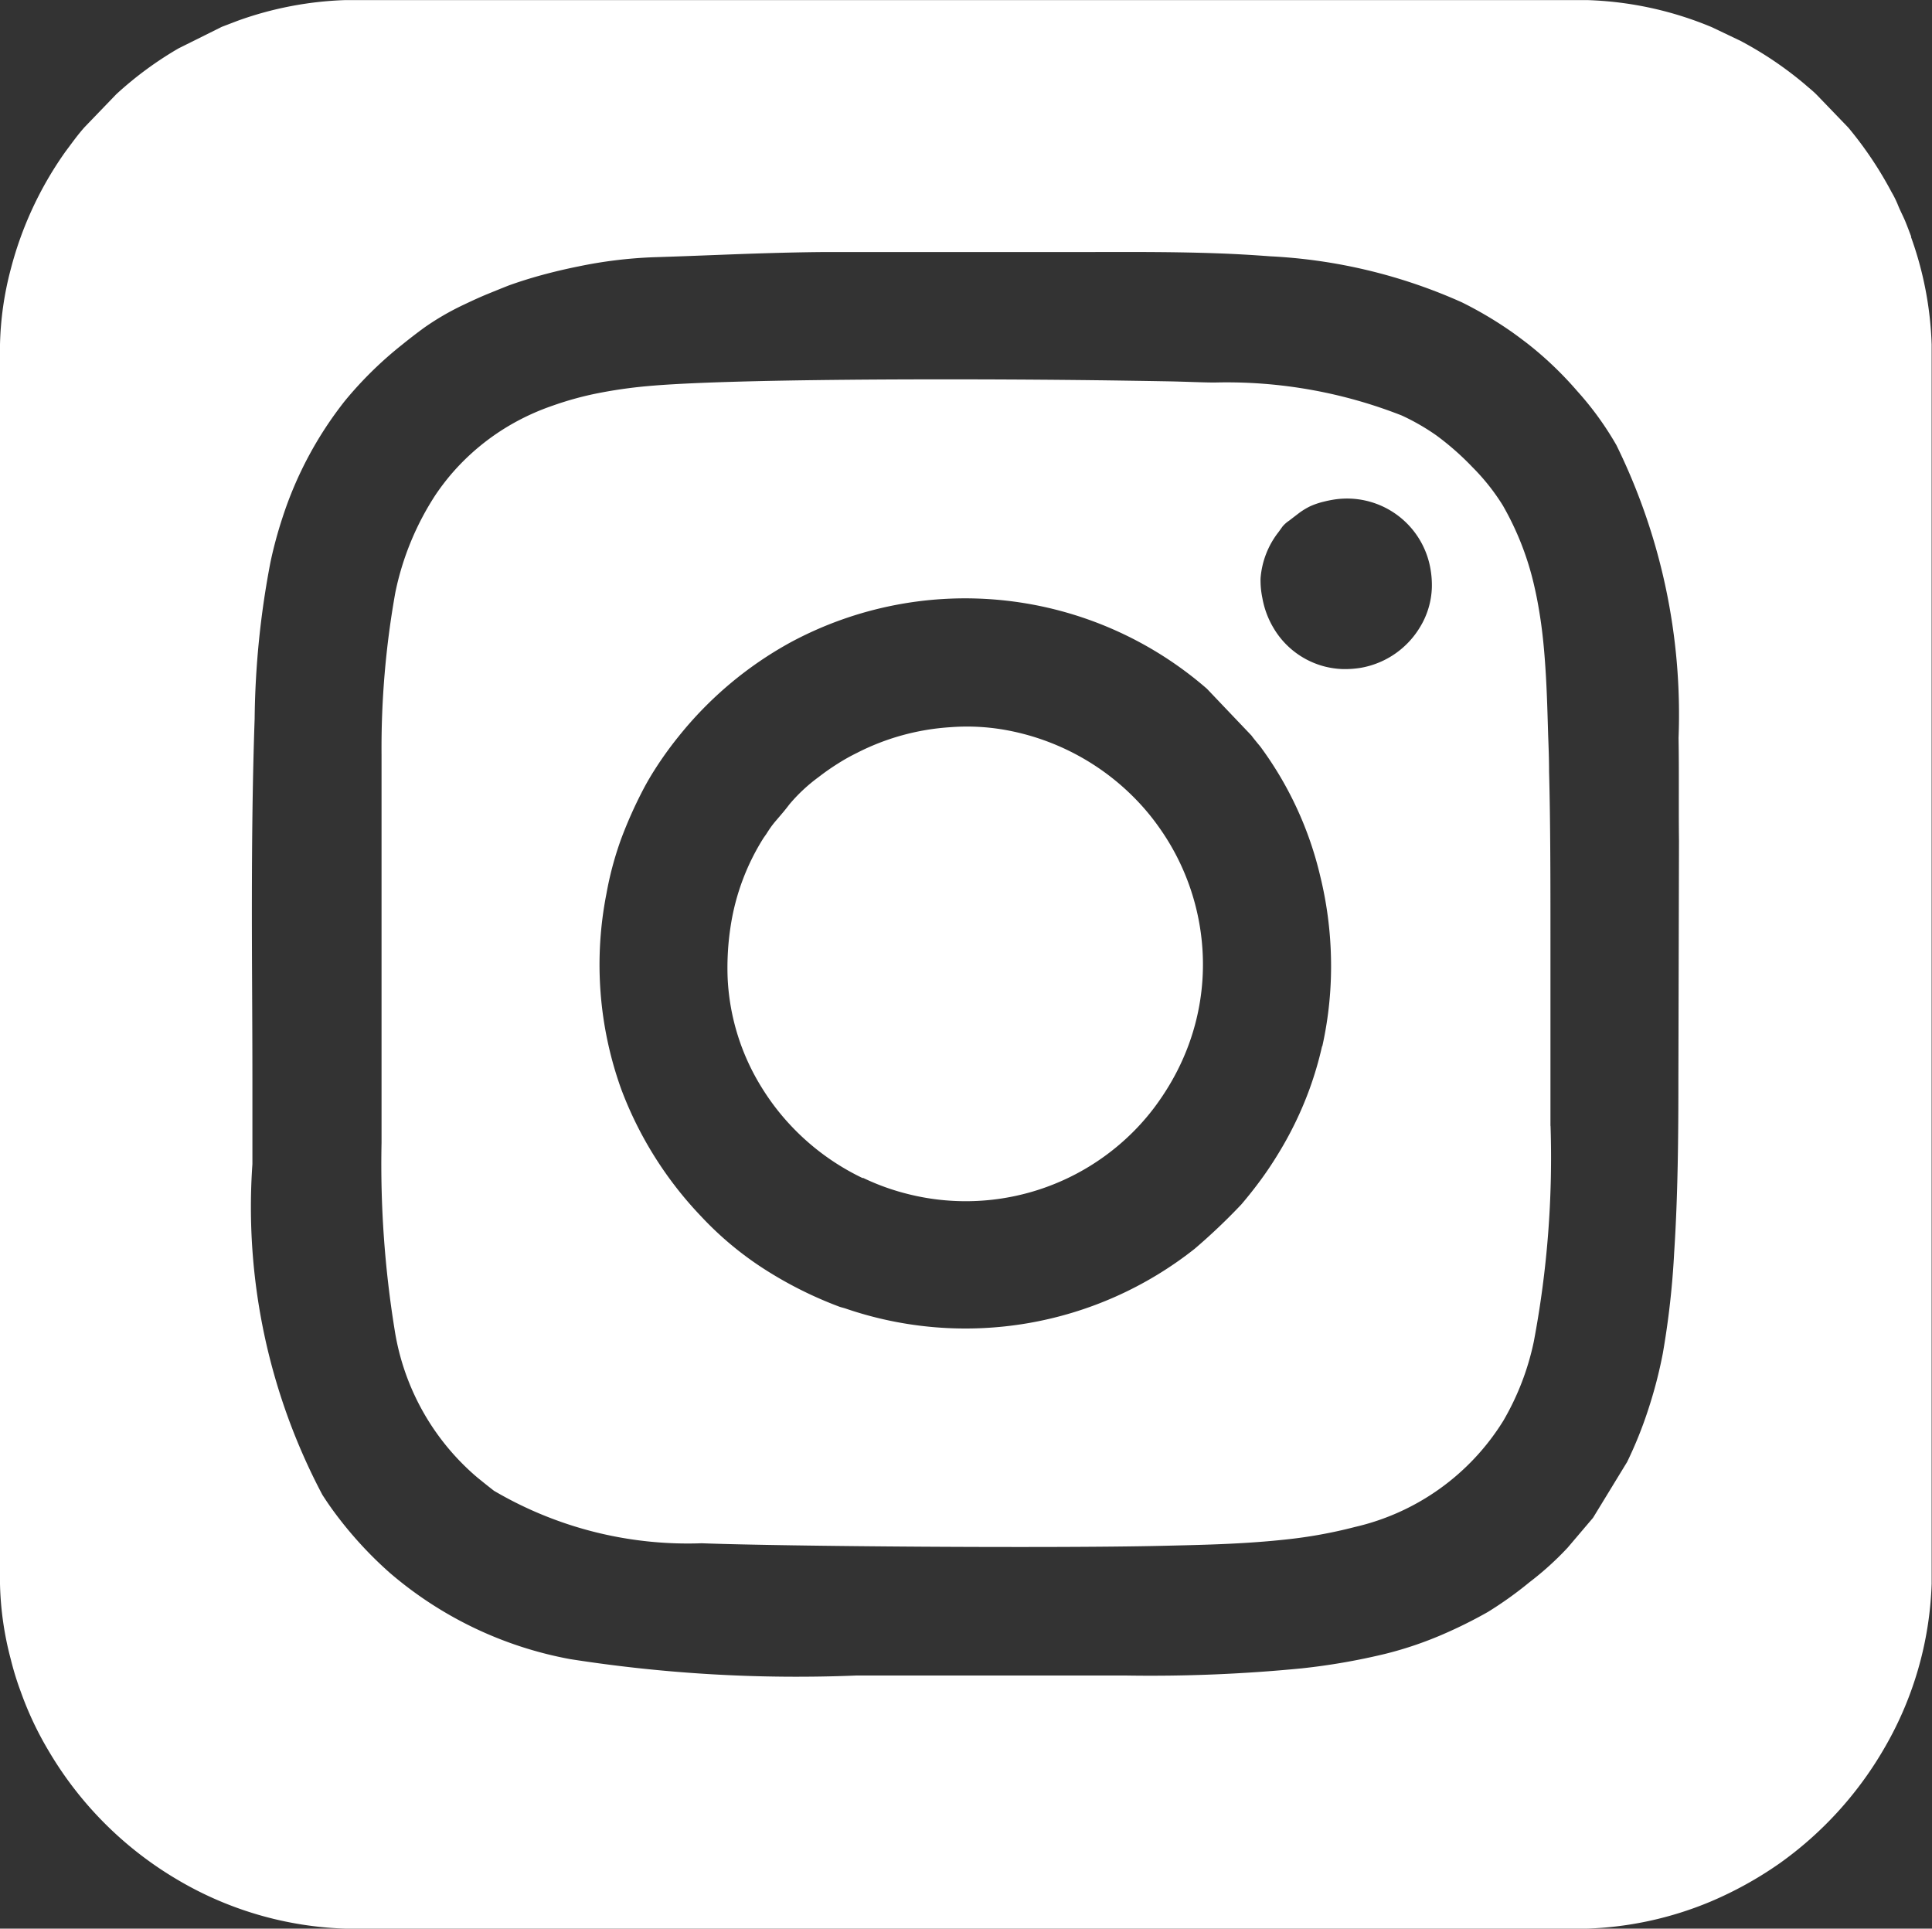 <svg xmlns="http://www.w3.org/2000/svg" width="22.366" height="22.326" viewBox="0 0 22.366 22.326">
  <rect x="0" y="0" width="22.366" height="22.326" fill="#333333" stroke="none"/>
  <path id="Trazado_6939" data-name="Trazado 6939" d="M21.356,65.414c0-.265,0-.516,0-.74,0-.437,0-.924,0-1.422h0c0-.663,0-1.343-.016-1.94,0-.15-.006-.295-.011-.432-.007-.236-.013-.468-.027-.7s-.033-.453-.068-.674c-.017-.11-.037-.219-.062-.327a3.366,3.366,0,0,0-.368-.949,2.468,2.468,0,0,0-.348-.439,3.2,3.2,0,0,0-.421-.371,2.573,2.573,0,0,0-.4-.23,5.536,5.536,0,0,0-2.165-.382c-.142,0-.332-.01-.559-.014s-.485-.008-.769-.012h-.01c-1.72-.021-4.311-.017-5.231.068a5.475,5.475,0,0,0-.568.081,3.73,3.73,0,0,0-.531.146,2.749,2.749,0,0,0-.462.208,2.67,2.67,0,0,0-.71.585,2.726,2.726,0,0,0-.18.237,3.266,3.266,0,0,0-.466,1.13,10.185,10.185,0,0,0-.16,1.88c0,.214,0,.419,0,.607v3.185c0,.219,0,.456,0,.7a11.99,11.99,0,0,0,.152,2.168,2.811,2.811,0,0,0,.949,1.7q.1.082.2.16a4.428,4.428,0,0,0,2.4.608h.008c.959.036,4.017.059,5.308.03.393-.009.784-.017,1.163-.047.094-.007.188-.016.282-.026a5.438,5.438,0,0,0,.808-.146,2.743,2.743,0,0,0,1.718-1.232,3.063,3.063,0,0,0,.351-.912,11.462,11.462,0,0,0,.194-2.5m-2.645-.92a4.09,4.09,0,0,1-.147.5,4.135,4.135,0,0,1-.343.715c-.072.12-.143.227-.217.328s-.148.194-.227.287a6.93,6.93,0,0,1-.542.515,4.277,4.277,0,0,1-4.036.692c-.025-.009-.052-.014-.077-.023a4.589,4.589,0,0,1-.865-.433,3.843,3.843,0,0,1-.738-.616,4.336,4.336,0,0,1-.921-1.468,4.258,4.258,0,0,1-.171-2.266,3.842,3.842,0,0,1,.171-.635,5.072,5.072,0,0,1,.247-.555c.03-.058.061-.113.092-.165a4.171,4.171,0,0,1,.321-.458,4.313,4.313,0,0,1,1.3-1.094,4.265,4.265,0,0,1,4.82.537l.516.542c.021.029.042.054.063.08s.037.043.055.069a4.1,4.1,0,0,1,.677,1.475,4.361,4.361,0,0,1,.125.94,4.267,4.267,0,0,1-.1,1.032m1.136-4.86a1,1,0,0,1-.687.479,1.141,1.141,0,0,1-.22.015.985.985,0,0,1-.2-.029.967.967,0,0,1-.593-.445,1.027,1.027,0,0,1-.13-.348A1,1,0,0,1,18,59.075a.99.99,0,0,1,.209-.537l.046-.064a.362.362,0,0,1,.076-.067l.057-.044.051-.039a.8.8,0,0,1,.1-.065.549.549,0,0,1,.055-.027.909.909,0,0,1,.143-.046c.028-.007.06-.014.095-.02a.98.98,0,0,1,1.135.8,1.08,1.08,0,0,1,.016.218.938.938,0,0,1-.133.449" transform="translate(-3.407 -52.38)" fill="#fff"/>
  <path id="Trazado_6940" data-name="Trazado 6940" d="M16.5,69.117a2.7,2.7,0,0,0,.511.185,2.74,2.74,0,0,0,2.671-.774,2.708,2.708,0,0,0,.19-.225,3,3,0,0,0,.188-.283,2.757,2.757,0,0,0,.149-.293,2.691,2.691,0,0,0,.222-1.228,2.741,2.741,0,0,0-.5-1.434,2.657,2.657,0,0,0-.193-.244,2.794,2.794,0,0,0-1.613-.893,2.526,2.526,0,0,0-.612-.028,2.755,2.755,0,0,0-1.088.3,2.2,2.2,0,0,0-.217.122c-.075.047-.151.1-.223.156a1.921,1.921,0,0,0-.338.316c-.047.063-.1.124-.154.187s-.077.1-.115.159l-.029.041a2.664,2.664,0,0,0-.381,1.018,3.141,3.141,0,0,0-.035.614,2.629,2.629,0,0,0,.392,1.255,2.747,2.747,0,0,0,.318.421,2.79,2.79,0,0,0,.853.631" transform="translate(-6.509 -55.482)" fill="#fff"/>
  <path id="Trazado_6941" data-name="Trazado 6941" d="M22.126,51.727c-.021-.055-.048-.128-.071-.183s-.051-.107-.079-.174a1.158,1.158,0,0,0-.078-.16,4.352,4.352,0,0,0-.5-.746l-.366-.38c-.051-.051-.081-.072-.134-.119a4.2,4.2,0,0,0-.747-.505l-.333-.159a4.063,4.063,0,0,0-1.444-.314H4a4.051,4.051,0,0,0-1.25.24l-.183.07-.5.249a4.129,4.129,0,0,0-.721.531l-.366.38c-.083.093-.147.184-.222.284A4.141,4.141,0,0,0,.125,52.1,3.719,3.719,0,0,0,0,52.975V67.323a3.71,3.71,0,0,0,.125.872,3.377,3.377,0,0,0,.116.376,3.848,3.848,0,0,0,.319.678,4.205,4.205,0,0,0,1.5,1.5A4.067,4.067,0,0,0,4,71.312H18.37A4.05,4.05,0,0,0,19.8,71a4.338,4.338,0,0,0,.805-.446,4.23,4.23,0,0,0,1.191-1.3,4.045,4.045,0,0,0,.566-1.936V52.975a4.043,4.043,0,0,0-.24-1.248m-2.692,9.762c0,.633-.005,1.327-.049,2a9.748,9.748,0,0,1-.131,1.163,5.248,5.248,0,0,1-.171.657,4.748,4.748,0,0,1-.242.6l-.395.647-.294.346a3.529,3.529,0,0,1-.442.4,4.369,4.369,0,0,1-.481.344,5.406,5.406,0,0,1-.558.275,4.27,4.27,0,0,1-.626.209,7.511,7.511,0,0,1-.971.169,17.952,17.952,0,0,1-2.028.083c-.338,0-.672,0-1,0l-2.132,0A16.956,16.956,0,0,1,6.6,68.192a4.437,4.437,0,0,1-2.089-1,4.511,4.511,0,0,1-.589-.632c-.068-.088-.131-.178-.19-.27a7.121,7.121,0,0,1-.81-3.828c0-.335,0-.666,0-.989,0-.692-.007-1.39-.006-2.087s.008-1.393.032-2.081a10.085,10.085,0,0,1,.184-1.816,4.9,4.9,0,0,1,.139-.513,4.327,4.327,0,0,1,.722-1.35,4.392,4.392,0,0,1,.661-.649c.08-.065.162-.128.243-.188a3.041,3.041,0,0,1,.477-.278c.09-.043.181-.085.269-.121s.172-.07.248-.1c.117-.042.246-.083.382-.12s.279-.071.424-.1a5.217,5.217,0,0,1,.862-.106c.26-.008.516-.018.774-.028.386-.015.772-.028,1.165-.032l2.848,0h0c.561,0,1.16-.007,1.758.015.2.007.4.019.6.034a6.172,6.172,0,0,1,2.22.533,4.462,4.462,0,0,1,.545.32c.069.047.139.1.21.154a4.1,4.1,0,0,1,.577.55,3.608,3.608,0,0,1,.457.63,7.067,7.067,0,0,1,.719,3.389c.007.4,0,.794.005,1.192Z" transform="translate(0 -48.986)" fill="#fff"/>
</svg>
